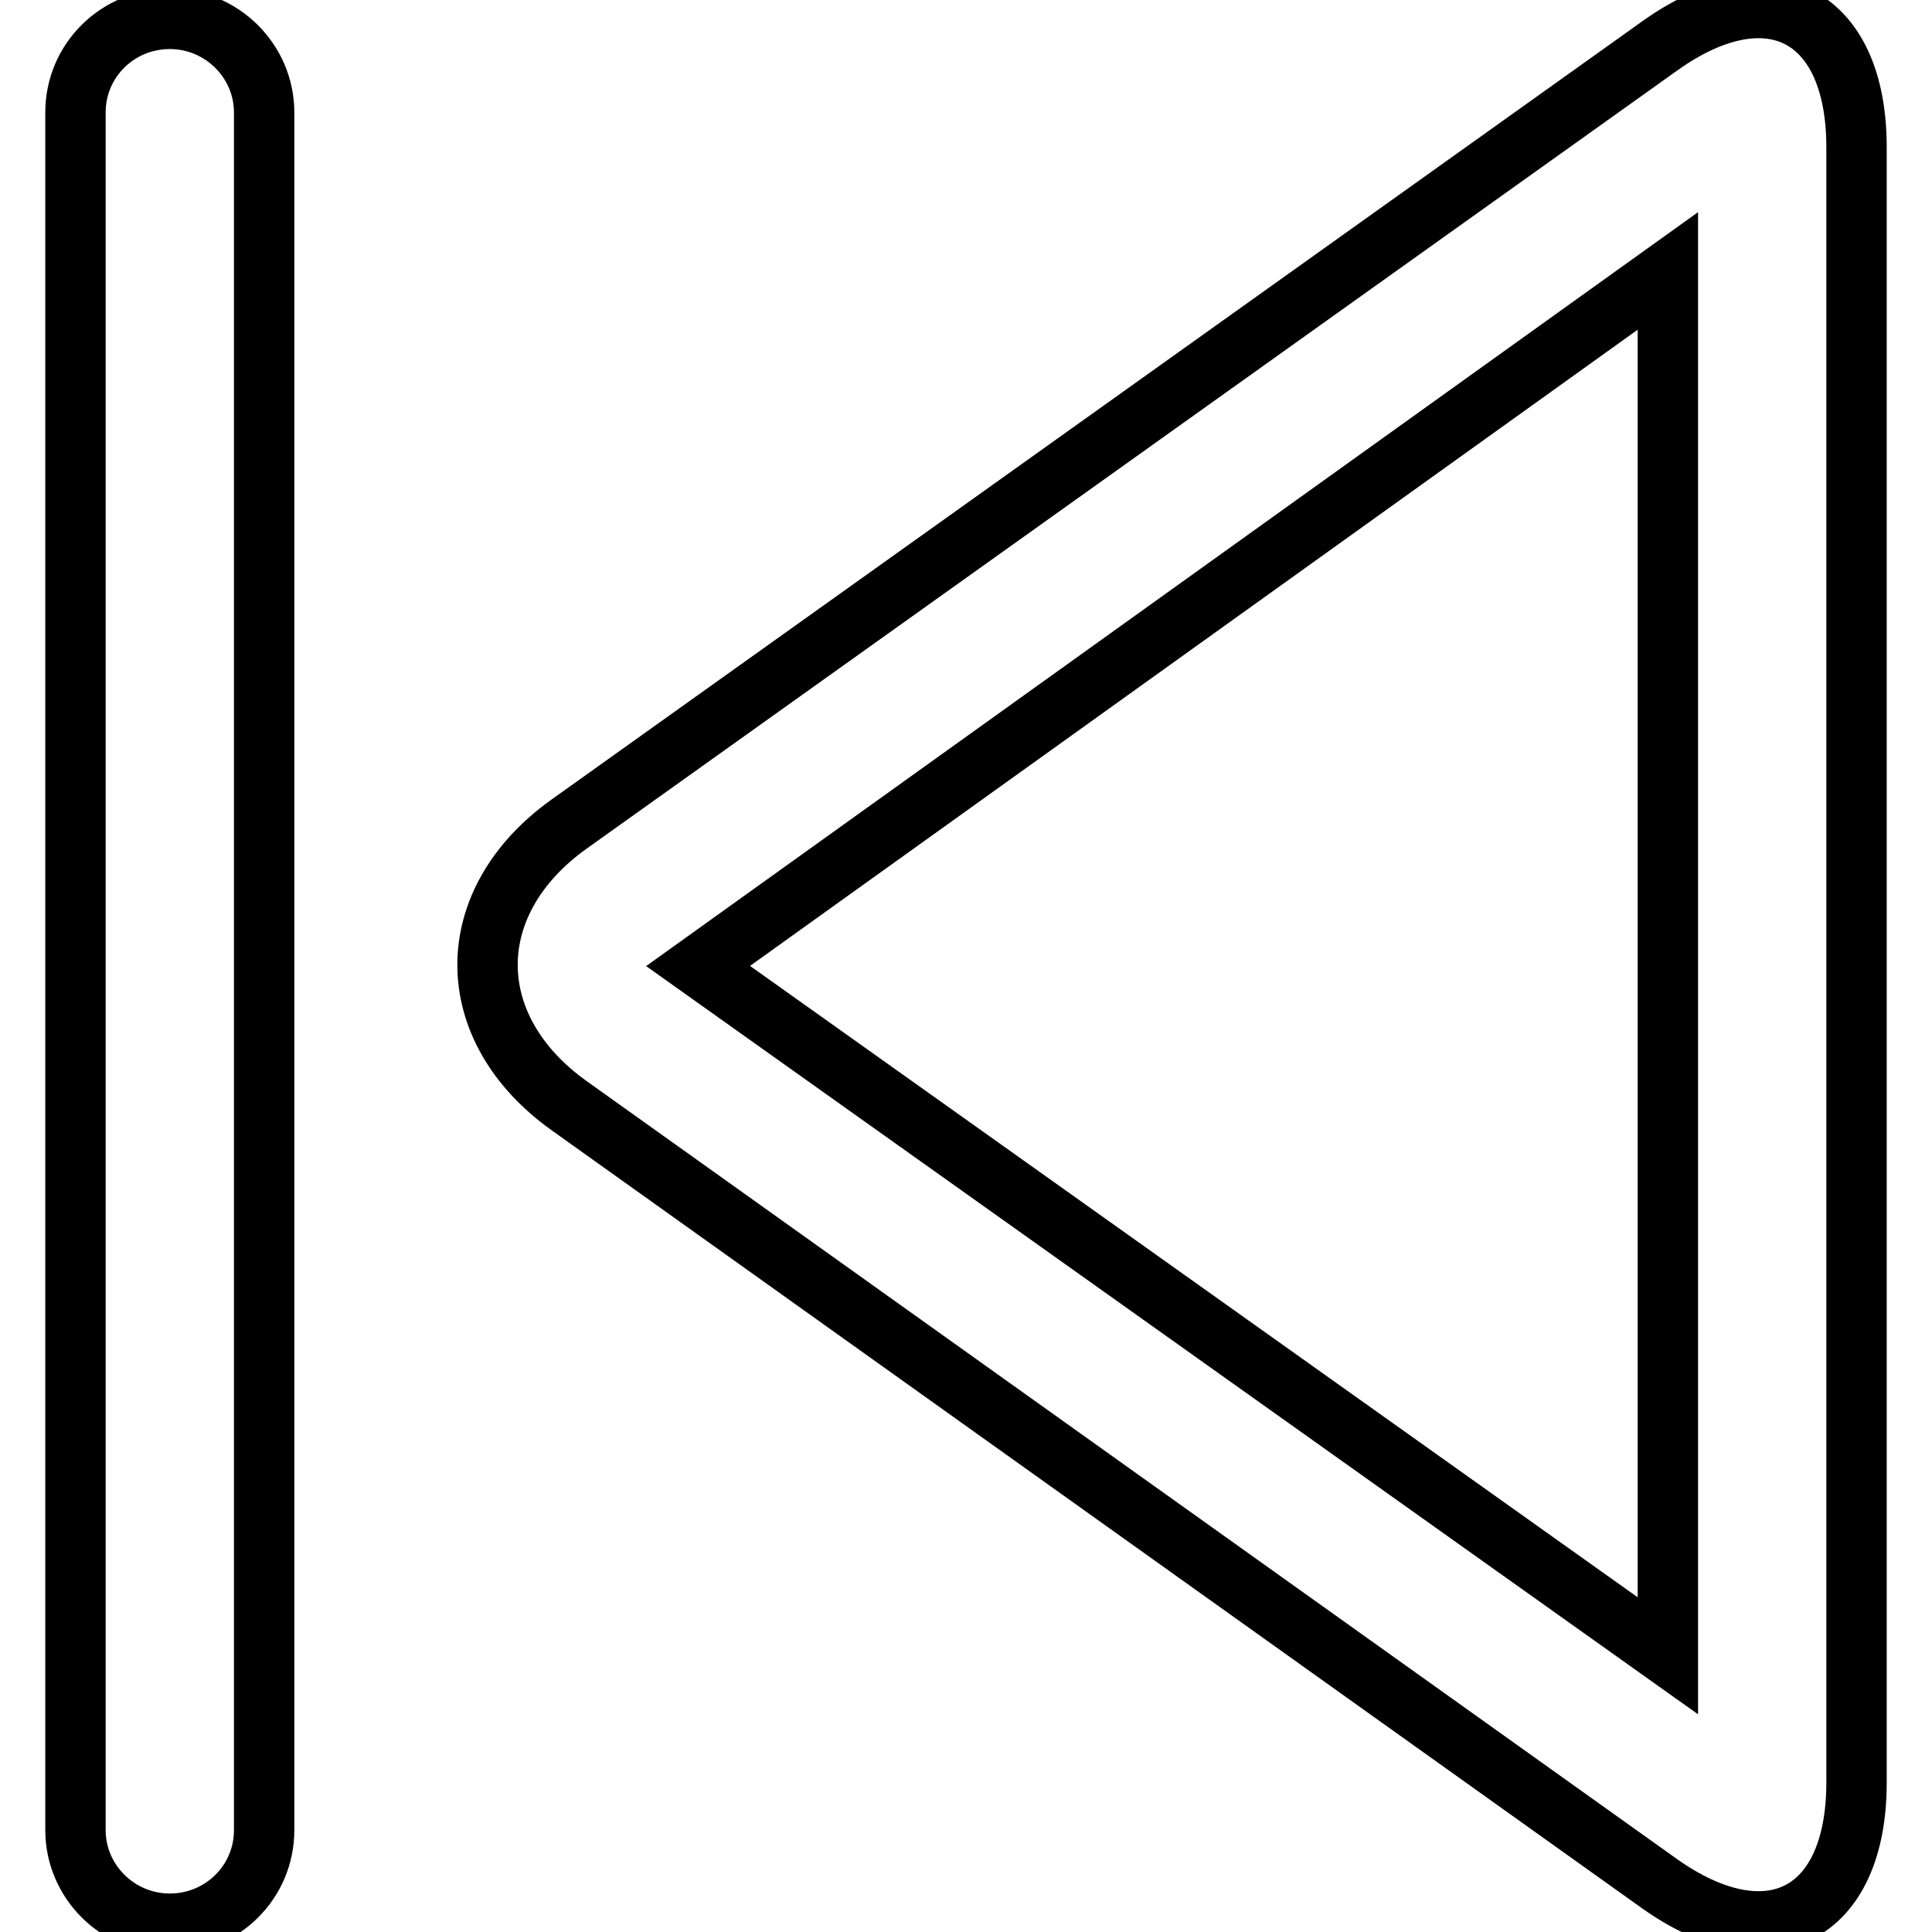 <?xml version="1.0" encoding="utf-8"?>
<!-- Svg Vector Icons : http://www.onlinewebfonts.com/icon -->
<!DOCTYPE svg PUBLIC "-//W3C//DTD SVG 1.1//EN" "http://www.w3.org/Graphics/SVG/1.1/DTD/svg11.dtd">
<svg version="1.1" xmlns="http://www.w3.org/2000/svg" xmlns:xlink="http://www.w3.org/1999/xlink" x="0px" y="0px" viewBox="0 0 256 256" enable-background="new 0 0 256 256" xml:space="preserve">
<g> <path stroke-width="8" fill-opacity="0" stroke="#000000"  d="M92.5,128L221,219.4V35.9L92.5,128L92.5,128z M219.9,6.1C234.3-4.2,246,1.8,246,19.5v216.7 c0,17.7-11.7,23.6-26.1,13.4L75.4,146.5c-14.4-10.3-14.4-27,0-37.3L219.9,6.1L219.9,6.1z M10,14.9c0-6.9,5.6-12.4,12.5-12.4 C29.4,2.5,35,8.1,35,14.9v227.6c0,6.9-5.6,12.4-12.5,12.4c-6.9,0-12.5-5.6-12.5-12.4V14.9L10,14.9z"/></g>
</svg>